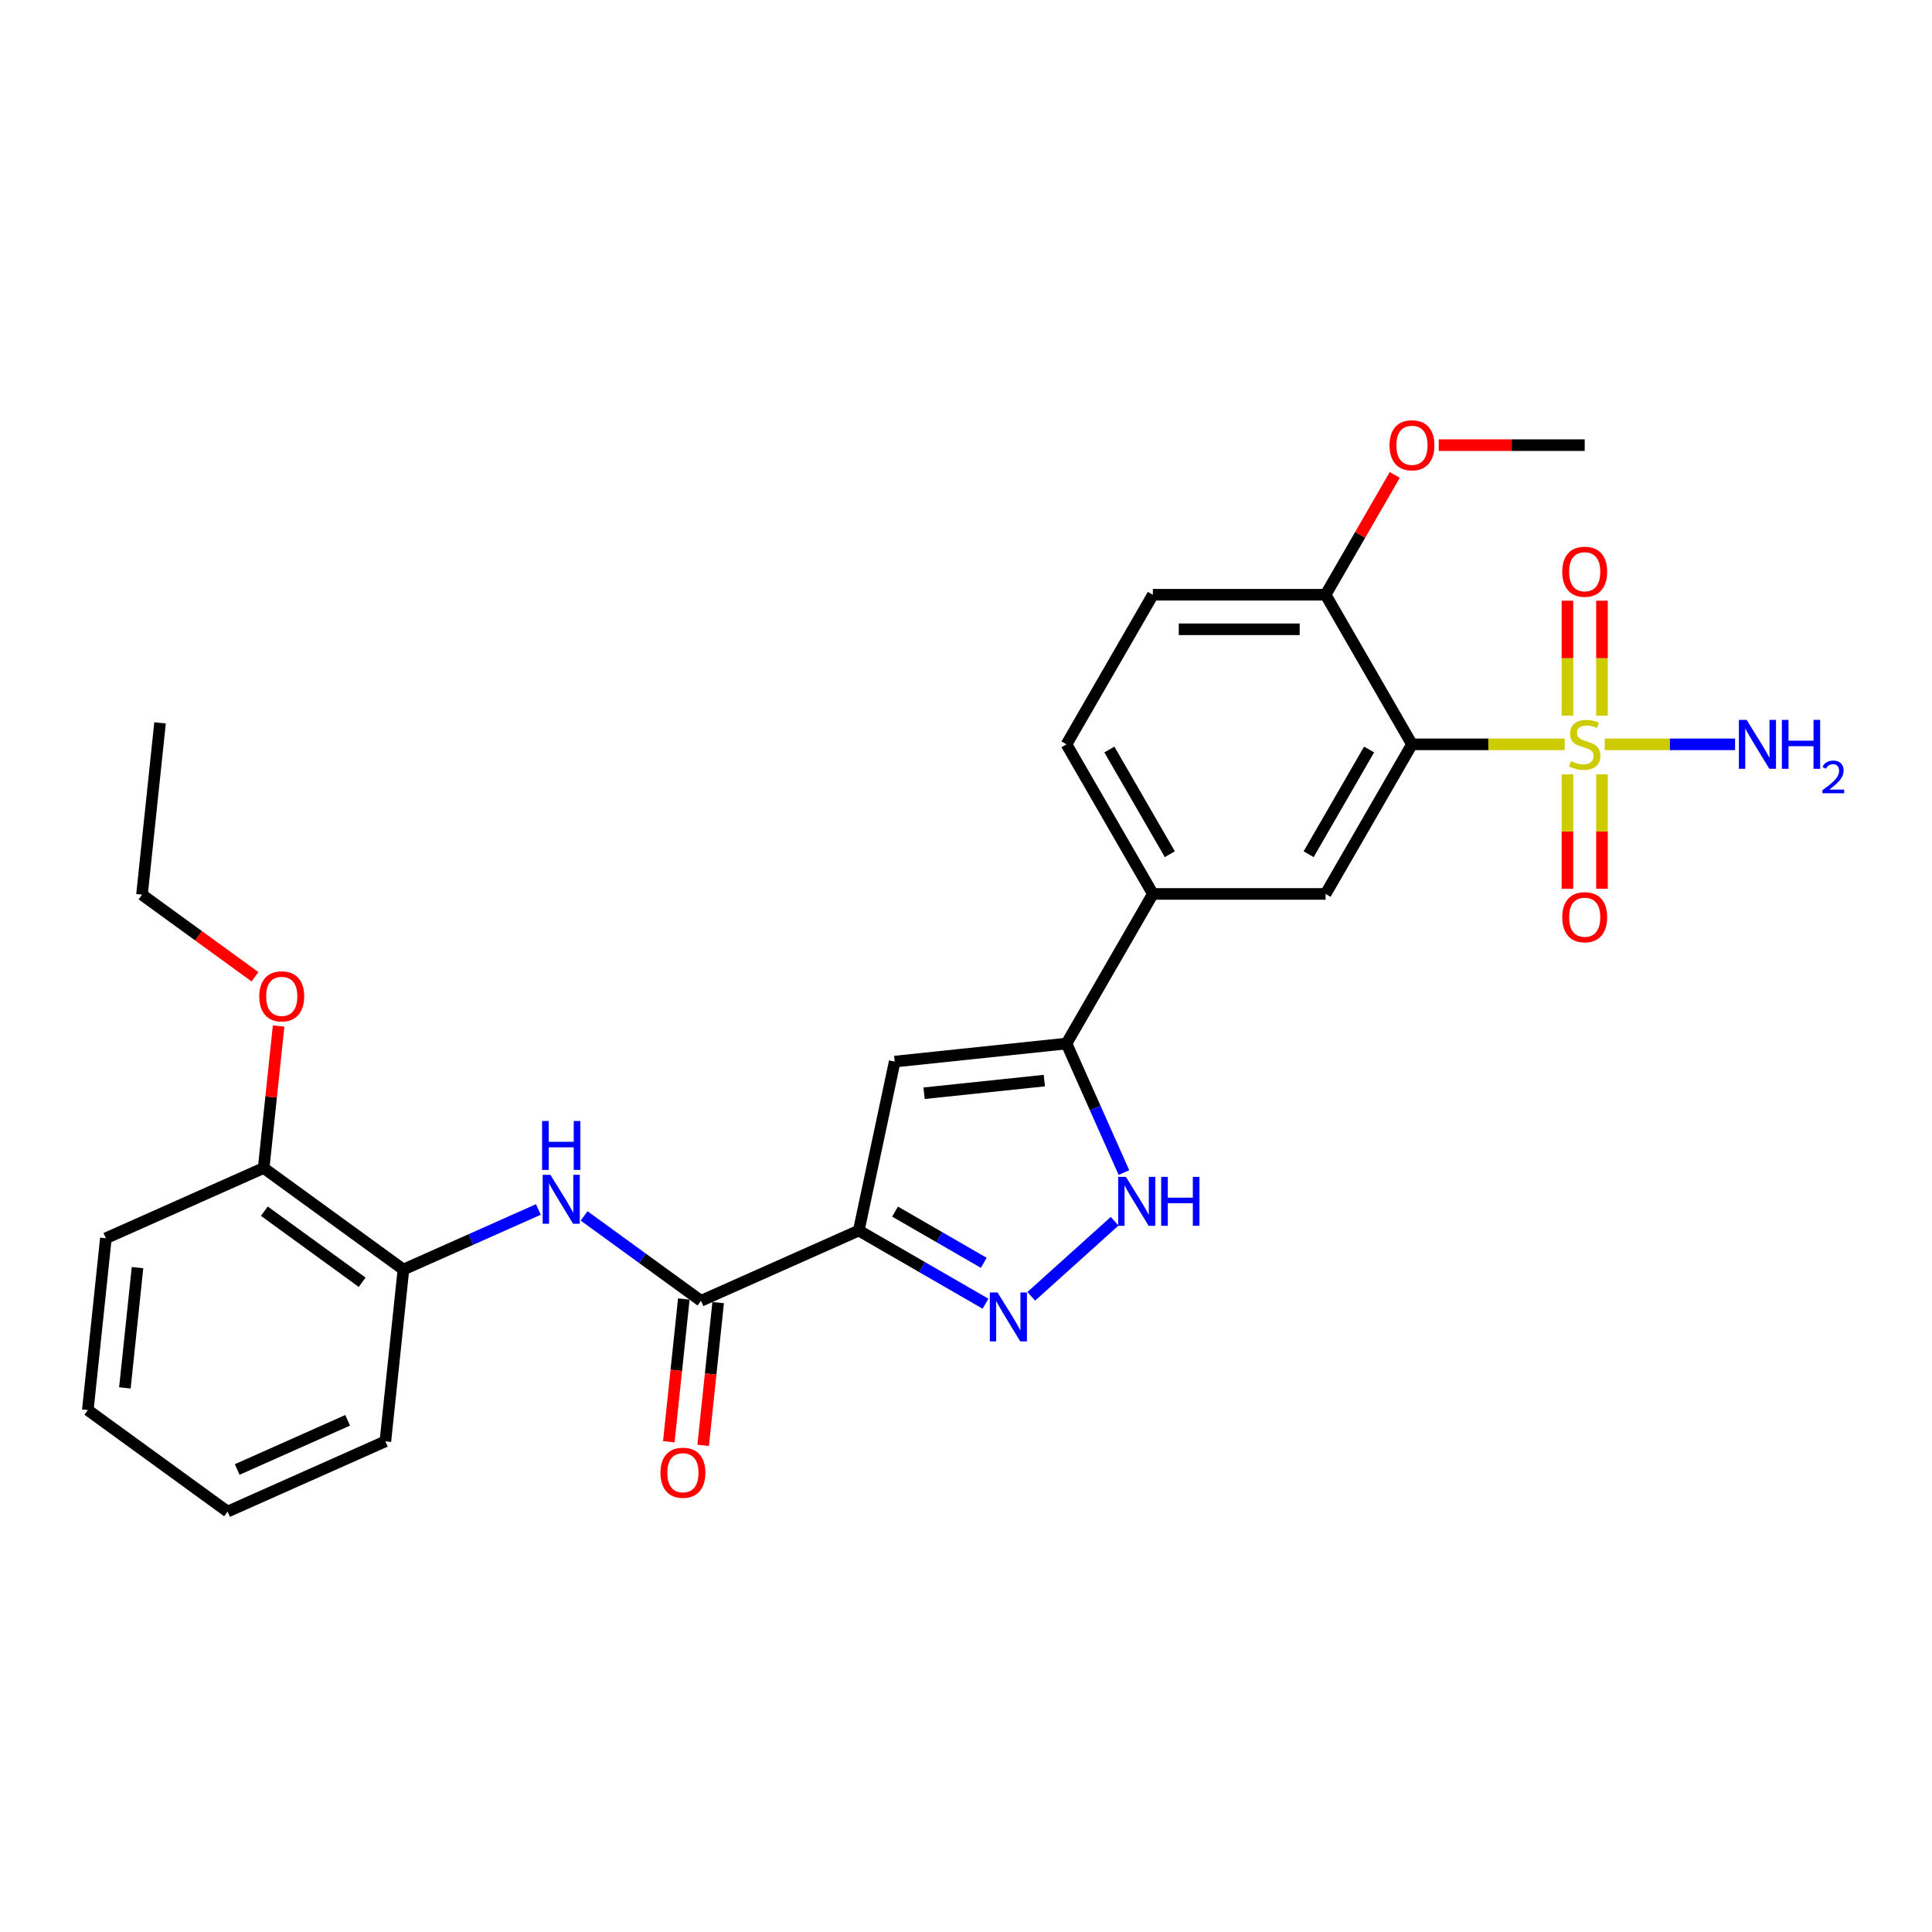 <?xml version='1.0' encoding='iso-8859-1'?>
<svg version='1.1' baseProfile='full'
              xmlns='http://www.w3.org/2000/svg'
                      xmlns:rdkit='http://www.rdkit.org/xml'
                      xmlns:xlink='http://www.w3.org/1999/xlink'
                  xml:space='preserve'
width='1000px' height='1000px' viewBox='0 0 1000 1000'>
<!-- END OF HEADER -->
<rect style='opacity:1.0;fill:#FFFFFF;stroke:none' width='1000' height='1000' x='0' y='0'> </rect>
<path class='bond-1' d='M 809.888,385.269 L 770.36,385.269' style='fill:none;fill-rule:evenodd;stroke:#CCCC00;stroke-width:6px;stroke-linecap:butt;stroke-linejoin:miter;stroke-opacity:1' />
<path class='bond-1' d='M 770.36,385.269 L 730.832,385.269' style='fill:none;fill-rule:evenodd;stroke:#000000;stroke-width:6px;stroke-linecap:butt;stroke-linejoin:miter;stroke-opacity:1' />
<path class='bond-11' d='M 811.301,400.808 L 811.301,430.418' style='fill:none;fill-rule:evenodd;stroke:#CCCC00;stroke-width:6px;stroke-linecap:butt;stroke-linejoin:miter;stroke-opacity:1' />
<path class='bond-11' d='M 811.301,430.418 L 811.301,460.028' style='fill:none;fill-rule:evenodd;stroke:#FF0000;stroke-width:6px;stroke-linecap:butt;stroke-linejoin:miter;stroke-opacity:1' />
<path class='bond-11' d='M 829.182,400.808 L 829.182,430.418' style='fill:none;fill-rule:evenodd;stroke:#CCCC00;stroke-width:6px;stroke-linecap:butt;stroke-linejoin:miter;stroke-opacity:1' />
<path class='bond-11' d='M 829.182,430.418 L 829.182,460.028' style='fill:none;fill-rule:evenodd;stroke:#FF0000;stroke-width:6px;stroke-linecap:butt;stroke-linejoin:miter;stroke-opacity:1' />
<path class='bond-12' d='M 829.182,370.409 L 829.182,340.665' style='fill:none;fill-rule:evenodd;stroke:#CCCC00;stroke-width:6px;stroke-linecap:butt;stroke-linejoin:miter;stroke-opacity:1' />
<path class='bond-12' d='M 829.182,340.665 L 829.182,310.921' style='fill:none;fill-rule:evenodd;stroke:#FF0000;stroke-width:6px;stroke-linecap:butt;stroke-linejoin:miter;stroke-opacity:1' />
<path class='bond-12' d='M 811.301,370.409 L 811.301,340.665' style='fill:none;fill-rule:evenodd;stroke:#CCCC00;stroke-width:6px;stroke-linecap:butt;stroke-linejoin:miter;stroke-opacity:1' />
<path class='bond-12' d='M 811.301,340.665 L 811.301,310.921' style='fill:none;fill-rule:evenodd;stroke:#FF0000;stroke-width:6px;stroke-linecap:butt;stroke-linejoin:miter;stroke-opacity:1' />
<path class='bond-14' d='M 830.595,385.269 L 864.333,385.269' style='fill:none;fill-rule:evenodd;stroke:#CCCC00;stroke-width:6px;stroke-linecap:butt;stroke-linejoin:miter;stroke-opacity:1' />
<path class='bond-14' d='M 864.333,385.269 L 898.072,385.269' style='fill:none;fill-rule:evenodd;stroke:#0000FF;stroke-width:6px;stroke-linecap:butt;stroke-linejoin:miter;stroke-opacity:1' />
<path class='bond-0' d='M 444.505,636.932 L 463.095,549.476' style='fill:none;fill-rule:evenodd;stroke:#000000;stroke-width:6px;stroke-linecap:butt;stroke-linejoin:miter;stroke-opacity:1' />
<path class='bond-5' d='M 444.505,636.932 L 362.826,673.297' style='fill:none;fill-rule:evenodd;stroke:#000000;stroke-width:6px;stroke-linecap:butt;stroke-linejoin:miter;stroke-opacity:1' />
<path class='bond-29' d='M 444.505,636.932 L 477.302,655.867' style='fill:none;fill-rule:evenodd;stroke:#000000;stroke-width:6px;stroke-linecap:butt;stroke-linejoin:miter;stroke-opacity:1' />
<path class='bond-29' d='M 477.302,655.867 L 510.098,674.802' style='fill:none;fill-rule:evenodd;stroke:#0000FF;stroke-width:6px;stroke-linecap:butt;stroke-linejoin:miter;stroke-opacity:1' />
<path class='bond-29' d='M 463.285,627.126 L 486.243,640.38' style='fill:none;fill-rule:evenodd;stroke:#000000;stroke-width:6px;stroke-linecap:butt;stroke-linejoin:miter;stroke-opacity:1' />
<path class='bond-29' d='M 486.243,640.38 L 509.2,653.635' style='fill:none;fill-rule:evenodd;stroke:#0000FF;stroke-width:6px;stroke-linecap:butt;stroke-linejoin:miter;stroke-opacity:1' />
<path class='bond-7' d='M 730.832,385.269 L 686.128,462.7' style='fill:none;fill-rule:evenodd;stroke:#000000;stroke-width:6px;stroke-linecap:butt;stroke-linejoin:miter;stroke-opacity:1' />
<path class='bond-7' d='M 708.64,387.943 L 677.347,442.144' style='fill:none;fill-rule:evenodd;stroke:#000000;stroke-width:6px;stroke-linecap:butt;stroke-linejoin:miter;stroke-opacity:1' />
<path class='bond-13' d='M 730.832,385.269 L 686.128,307.839' style='fill:none;fill-rule:evenodd;stroke:#000000;stroke-width:6px;stroke-linecap:butt;stroke-linejoin:miter;stroke-opacity:1' />
<path class='bond-2' d='M 533.774,670.977 L 576.94,632.11' style='fill:none;fill-rule:evenodd;stroke:#0000FF;stroke-width:6px;stroke-linecap:butt;stroke-linejoin:miter;stroke-opacity:1' />
<path class='bond-3' d='M 463.095,549.476 L 552.014,540.13' style='fill:none;fill-rule:evenodd;stroke:#000000;stroke-width:6px;stroke-linecap:butt;stroke-linejoin:miter;stroke-opacity:1' />
<path class='bond-3' d='M 478.302,565.858 L 540.545,559.316' style='fill:none;fill-rule:evenodd;stroke:#000000;stroke-width:6px;stroke-linecap:butt;stroke-linejoin:miter;stroke-opacity:1' />
<path class='bond-4' d='M 552.014,540.13 L 596.719,462.7' style='fill:none;fill-rule:evenodd;stroke:#000000;stroke-width:6px;stroke-linecap:butt;stroke-linejoin:miter;stroke-opacity:1' />
<path class='bond-6' d='M 552.014,540.13 L 566.881,573.522' style='fill:none;fill-rule:evenodd;stroke:#000000;stroke-width:6px;stroke-linecap:butt;stroke-linejoin:miter;stroke-opacity:1' />
<path class='bond-6' d='M 566.881,573.522 L 581.748,606.914' style='fill:none;fill-rule:evenodd;stroke:#0000FF;stroke-width:6px;stroke-linecap:butt;stroke-linejoin:miter;stroke-opacity:1' />
<path class='bond-8' d='M 362.826,673.297 L 332.578,651.321' style='fill:none;fill-rule:evenodd;stroke:#000000;stroke-width:6px;stroke-linecap:butt;stroke-linejoin:miter;stroke-opacity:1' />
<path class='bond-8' d='M 332.578,651.321 L 302.33,629.345' style='fill:none;fill-rule:evenodd;stroke:#0000FF;stroke-width:6px;stroke-linecap:butt;stroke-linejoin:miter;stroke-opacity:1' />
<path class='bond-15' d='M 353.934,672.363 L 350.052,709.303' style='fill:none;fill-rule:evenodd;stroke:#000000;stroke-width:6px;stroke-linecap:butt;stroke-linejoin:miter;stroke-opacity:1' />
<path class='bond-15' d='M 350.052,709.303 L 346.169,746.244' style='fill:none;fill-rule:evenodd;stroke:#FF0000;stroke-width:6px;stroke-linecap:butt;stroke-linejoin:miter;stroke-opacity:1' />
<path class='bond-15' d='M 371.718,674.232 L 367.835,711.172' style='fill:none;fill-rule:evenodd;stroke:#000000;stroke-width:6px;stroke-linecap:butt;stroke-linejoin:miter;stroke-opacity:1' />
<path class='bond-15' d='M 367.835,711.172 L 363.953,748.113' style='fill:none;fill-rule:evenodd;stroke:#FF0000;stroke-width:6px;stroke-linecap:butt;stroke-linejoin:miter;stroke-opacity:1' />
<path class='bond-9' d='M 686.128,462.7 L 596.719,462.7' style='fill:none;fill-rule:evenodd;stroke:#000000;stroke-width:6px;stroke-linecap:butt;stroke-linejoin:miter;stroke-opacity:1' />
<path class='bond-10' d='M 278.655,626.015 L 243.734,641.562' style='fill:none;fill-rule:evenodd;stroke:#0000FF;stroke-width:6px;stroke-linecap:butt;stroke-linejoin:miter;stroke-opacity:1' />
<path class='bond-10' d='M 243.734,641.562 L 208.813,657.11' style='fill:none;fill-rule:evenodd;stroke:#000000;stroke-width:6px;stroke-linecap:butt;stroke-linejoin:miter;stroke-opacity:1' />
<path class='bond-28' d='M 596.719,462.7 L 552.014,385.269' style='fill:none;fill-rule:evenodd;stroke:#000000;stroke-width:6px;stroke-linecap:butt;stroke-linejoin:miter;stroke-opacity:1' />
<path class='bond-28' d='M 605.499,442.144 L 574.206,387.943' style='fill:none;fill-rule:evenodd;stroke:#000000;stroke-width:6px;stroke-linecap:butt;stroke-linejoin:miter;stroke-opacity:1' />
<path class='bond-17' d='M 208.813,657.11 L 136.48,604.557' style='fill:none;fill-rule:evenodd;stroke:#000000;stroke-width:6px;stroke-linecap:butt;stroke-linejoin:miter;stroke-opacity:1' />
<path class='bond-17' d='M 187.453,663.694 L 136.819,626.906' style='fill:none;fill-rule:evenodd;stroke:#000000;stroke-width:6px;stroke-linecap:butt;stroke-linejoin:miter;stroke-opacity:1' />
<path class='bond-21' d='M 208.813,657.11 L 199.467,746.029' style='fill:none;fill-rule:evenodd;stroke:#000000;stroke-width:6px;stroke-linecap:butt;stroke-linejoin:miter;stroke-opacity:1' />
<path class='bond-18' d='M 686.128,307.839 L 596.719,307.839' style='fill:none;fill-rule:evenodd;stroke:#000000;stroke-width:6px;stroke-linecap:butt;stroke-linejoin:miter;stroke-opacity:1' />
<path class='bond-18' d='M 672.716,325.72 L 610.13,325.72' style='fill:none;fill-rule:evenodd;stroke:#000000;stroke-width:6px;stroke-linecap:butt;stroke-linejoin:miter;stroke-opacity:1' />
<path class='bond-19' d='M 686.128,307.839 L 704.025,276.839' style='fill:none;fill-rule:evenodd;stroke:#000000;stroke-width:6px;stroke-linecap:butt;stroke-linejoin:miter;stroke-opacity:1' />
<path class='bond-19' d='M 704.025,276.839 L 721.923,245.84' style='fill:none;fill-rule:evenodd;stroke:#FF0000;stroke-width:6px;stroke-linecap:butt;stroke-linejoin:miter;stroke-opacity:1' />
<path class='bond-16' d='M 552.014,385.269 L 596.719,307.839' style='fill:none;fill-rule:evenodd;stroke:#000000;stroke-width:6px;stroke-linecap:butt;stroke-linejoin:miter;stroke-opacity:1' />
<path class='bond-20' d='M 136.48,604.557 L 140.342,567.813' style='fill:none;fill-rule:evenodd;stroke:#000000;stroke-width:6px;stroke-linecap:butt;stroke-linejoin:miter;stroke-opacity:1' />
<path class='bond-20' d='M 140.342,567.813 L 144.204,531.069' style='fill:none;fill-rule:evenodd;stroke:#FF0000;stroke-width:6px;stroke-linecap:butt;stroke-linejoin:miter;stroke-opacity:1' />
<path class='bond-22' d='M 136.48,604.557 L 54.8,640.923' style='fill:none;fill-rule:evenodd;stroke:#000000;stroke-width:6px;stroke-linecap:butt;stroke-linejoin:miter;stroke-opacity:1' />
<path class='bond-24' d='M 744.691,230.408 L 782.466,230.408' style='fill:none;fill-rule:evenodd;stroke:#FF0000;stroke-width:6px;stroke-linecap:butt;stroke-linejoin:miter;stroke-opacity:1' />
<path class='bond-24' d='M 782.466,230.408 L 820.241,230.408' style='fill:none;fill-rule:evenodd;stroke:#000000;stroke-width:6px;stroke-linecap:butt;stroke-linejoin:miter;stroke-opacity:1' />
<path class='bond-23' d='M 131.967,505.569 L 102.73,484.326' style='fill:none;fill-rule:evenodd;stroke:#FF0000;stroke-width:6px;stroke-linecap:butt;stroke-linejoin:miter;stroke-opacity:1' />
<path class='bond-23' d='M 102.73,484.326 L 73.492,463.084' style='fill:none;fill-rule:evenodd;stroke:#000000;stroke-width:6px;stroke-linecap:butt;stroke-linejoin:miter;stroke-opacity:1' />
<path class='bond-26' d='M 199.467,746.029 L 117.788,782.395' style='fill:none;fill-rule:evenodd;stroke:#000000;stroke-width:6px;stroke-linecap:butt;stroke-linejoin:miter;stroke-opacity:1' />
<path class='bond-26' d='M 179.942,735.148 L 122.767,760.605' style='fill:none;fill-rule:evenodd;stroke:#000000;stroke-width:6px;stroke-linecap:butt;stroke-linejoin:miter;stroke-opacity:1' />
<path class='bond-30' d='M 54.8,640.923 L 45.455,729.842' style='fill:none;fill-rule:evenodd;stroke:#000000;stroke-width:6px;stroke-linecap:butt;stroke-linejoin:miter;stroke-opacity:1' />
<path class='bond-30' d='M 71.182,656.13 L 64.64,718.373' style='fill:none;fill-rule:evenodd;stroke:#000000;stroke-width:6px;stroke-linecap:butt;stroke-linejoin:miter;stroke-opacity:1' />
<path class='bond-25' d='M 73.492,463.084 L 82.838,374.165' style='fill:none;fill-rule:evenodd;stroke:#000000;stroke-width:6px;stroke-linecap:butt;stroke-linejoin:miter;stroke-opacity:1' />
<path class='bond-27' d='M 117.788,782.395 L 45.455,729.842' style='fill:none;fill-rule:evenodd;stroke:#000000;stroke-width:6px;stroke-linecap:butt;stroke-linejoin:miter;stroke-opacity:1' />
<path  class='atom-0' d='M 813.089 393.96
Q 813.375 394.067, 814.555 394.568
Q 815.735 395.068, 817.023 395.39
Q 818.346 395.676, 819.633 395.676
Q 822.03 395.676, 823.424 394.532
Q 824.819 393.352, 824.819 391.313
Q 824.819 389.918, 824.104 389.06
Q 823.424 388.202, 822.352 387.737
Q 821.279 387.272, 819.49 386.735
Q 817.237 386.056, 815.878 385.412
Q 814.555 384.768, 813.589 383.409
Q 812.66 382.05, 812.66 379.762
Q 812.66 376.579, 814.805 374.612
Q 816.987 372.645, 821.279 372.645
Q 824.211 372.645, 827.537 374.039
L 826.715 376.793
Q 823.675 375.541, 821.386 375.541
Q 818.918 375.541, 817.559 376.579
Q 816.2 377.58, 816.236 379.332
Q 816.236 380.691, 816.915 381.514
Q 817.631 382.337, 818.632 382.801
Q 819.669 383.266, 821.386 383.803
Q 823.675 384.518, 825.034 385.233
Q 826.393 385.949, 827.358 387.415
Q 828.36 388.846, 828.36 391.313
Q 828.36 394.818, 825.999 396.714
Q 823.675 398.573, 819.777 398.573
Q 817.523 398.573, 815.807 398.073
Q 814.126 397.608, 812.123 396.785
L 813.089 393.96
' fill='#CCCC00'/>
<path  class='atom-3' d='M 516.339 668.976
L 524.636 682.387
Q 525.459 683.71, 526.782 686.107
Q 528.105 688.503, 528.177 688.646
L 528.177 668.976
L 531.539 668.976
L 531.539 694.296
L 528.069 694.296
L 519.164 679.633
Q 518.127 677.917, 517.018 675.95
Q 515.946 673.983, 515.624 673.375
L 515.624 694.296
L 512.333 694.296
L 512.333 668.976
L 516.339 668.976
' fill='#0000FF'/>
<path  class='atom-7' d='M 582.783 609.149
L 591.08 622.561
Q 591.903 623.884, 593.226 626.28
Q 594.549 628.676, 594.621 628.819
L 594.621 609.149
L 597.983 609.149
L 597.983 634.47
L 594.513 634.47
L 585.608 619.807
Q 584.571 618.09, 583.462 616.123
Q 582.39 614.156, 582.068 613.548
L 582.068 634.47
L 578.777 634.47
L 578.777 609.149
L 582.783 609.149
' fill='#0000FF'/>
<path  class='atom-7' d='M 601.022 609.149
L 604.456 609.149
L 604.456 619.914
L 617.402 619.914
L 617.402 609.149
L 620.835 609.149
L 620.835 634.47
L 617.402 634.47
L 617.402 622.775
L 604.456 622.775
L 604.456 634.47
L 601.022 634.47
L 601.022 609.149
' fill='#0000FF'/>
<path  class='atom-9' d='M 284.896 608.084
L 293.193 621.495
Q 294.015 622.818, 295.339 625.215
Q 296.662 627.611, 296.733 627.754
L 296.733 608.084
L 300.095 608.084
L 300.095 633.404
L 296.626 633.404
L 287.721 618.741
Q 286.684 617.025, 285.575 615.058
Q 284.502 613.091, 284.18 612.483
L 284.18 633.404
L 280.89 633.404
L 280.89 608.084
L 284.896 608.084
' fill='#0000FF'/>
<path  class='atom-9' d='M 280.586 580.231
L 284.019 580.231
L 284.019 590.996
L 296.966 590.996
L 296.966 580.231
L 300.399 580.231
L 300.399 605.552
L 296.966 605.552
L 296.966 593.857
L 284.019 593.857
L 284.019 605.552
L 280.586 605.552
L 280.586 580.231
' fill='#0000FF'/>
<path  class='atom-12' d='M 808.618 474.75
Q 808.618 468.67, 811.622 465.272
Q 814.627 461.875, 820.241 461.875
Q 825.856 461.875, 828.86 465.272
Q 831.865 468.67, 831.865 474.75
Q 831.865 480.901, 828.825 484.406
Q 825.785 487.875, 820.241 487.875
Q 814.662 487.875, 811.622 484.406
Q 808.618 480.937, 808.618 474.75
M 820.241 485.014
Q 824.104 485.014, 826.178 482.439
Q 828.288 479.828, 828.288 474.75
Q 828.288 469.779, 826.178 467.275
Q 824.104 464.736, 820.241 464.736
Q 816.379 464.736, 814.269 467.239
Q 812.195 469.743, 812.195 474.75
Q 812.195 479.864, 814.269 482.439
Q 816.379 485.014, 820.241 485.014
' fill='#FF0000'/>
<path  class='atom-13' d='M 808.618 295.932
Q 808.618 289.852, 811.622 286.454
Q 814.627 283.057, 820.241 283.057
Q 825.856 283.057, 828.86 286.454
Q 831.865 289.852, 831.865 295.932
Q 831.865 302.083, 828.825 305.588
Q 825.785 309.057, 820.241 309.057
Q 814.662 309.057, 811.622 305.588
Q 808.618 302.119, 808.618 295.932
M 820.241 306.196
Q 824.104 306.196, 826.178 303.621
Q 828.288 301.01, 828.288 295.932
Q 828.288 290.96, 826.178 288.457
Q 824.104 285.918, 820.241 285.918
Q 816.379 285.918, 814.269 288.421
Q 812.195 290.925, 812.195 295.932
Q 812.195 301.046, 814.269 303.621
Q 816.379 306.196, 820.241 306.196
' fill='#FF0000'/>
<path  class='atom-15' d='M 904.054 372.609
L 912.351 386.02
Q 913.173 387.343, 914.497 389.74
Q 915.82 392.136, 915.891 392.279
L 915.891 372.609
L 919.253 372.609
L 919.253 397.929
L 915.784 397.929
L 906.879 383.266
Q 905.842 381.55, 904.733 379.583
Q 903.66 377.616, 903.338 377.008
L 903.338 397.929
L 900.048 397.929
L 900.048 372.609
L 904.054 372.609
' fill='#0000FF'/>
<path  class='atom-15' d='M 922.293 372.609
L 925.726 372.609
L 925.726 383.374
L 938.673 383.374
L 938.673 372.609
L 942.106 372.609
L 942.106 397.929
L 938.673 397.929
L 938.673 386.235
L 925.726 386.235
L 925.726 397.929
L 922.293 397.929
L 922.293 372.609
' fill='#0000FF'/>
<path  class='atom-15' d='M 943.334 397.041
Q 943.947 395.46, 945.411 394.586
Q 946.874 393.689, 948.904 393.689
Q 951.43 393.689, 952.846 395.058
Q 954.262 396.427, 954.262 398.859
Q 954.262 401.337, 952.421 403.65
Q 950.604 405.963, 946.827 408.702
L 954.545 408.702
L 954.545 410.59
L 943.286 410.59
L 943.286 409.008
Q 946.402 406.79, 948.243 405.137
Q 950.108 403.485, 951.005 401.998
Q 951.902 400.511, 951.902 398.977
Q 951.902 397.372, 951.099 396.475
Q 950.297 395.578, 948.904 395.578
Q 947.559 395.578, 946.662 396.121
Q 945.765 396.663, 945.127 397.867
L 943.334 397.041
' fill='#0000FF'/>
<path  class='atom-16' d='M 341.857 762.288
Q 341.857 756.209, 344.861 752.811
Q 347.865 749.413, 353.48 749.413
Q 359.095 749.413, 362.099 752.811
Q 365.103 756.209, 365.103 762.288
Q 365.103 768.44, 362.064 771.945
Q 359.024 775.414, 353.48 775.414
Q 347.901 775.414, 344.861 771.945
Q 341.857 768.476, 341.857 762.288
M 353.48 772.553
Q 357.343 772.553, 359.417 769.978
Q 361.527 767.367, 361.527 762.288
Q 361.527 757.317, 359.417 754.814
Q 357.343 752.275, 353.48 752.275
Q 349.618 752.275, 347.508 754.778
Q 345.433 757.281, 345.433 762.288
Q 345.433 767.403, 347.508 769.978
Q 349.618 772.553, 353.48 772.553
' fill='#FF0000'/>
<path  class='atom-20' d='M 719.209 230.479
Q 719.209 224.4, 722.213 221.002
Q 725.217 217.605, 730.832 217.605
Q 736.447 217.605, 739.451 221.002
Q 742.455 224.4, 742.455 230.479
Q 742.455 236.631, 739.416 240.136
Q 736.376 243.605, 730.832 243.605
Q 725.253 243.605, 722.213 240.136
Q 719.209 236.667, 719.209 230.479
M 730.832 240.744
Q 734.695 240.744, 736.769 238.169
Q 738.879 235.558, 738.879 230.479
Q 738.879 225.508, 736.769 223.005
Q 734.695 220.466, 730.832 220.466
Q 726.97 220.466, 724.86 222.969
Q 722.785 225.473, 722.785 230.479
Q 722.785 235.594, 724.86 238.169
Q 726.97 240.744, 730.832 240.744
' fill='#FF0000'/>
<path  class='atom-21' d='M 134.202 515.709
Q 134.202 509.629, 137.206 506.232
Q 140.211 502.834, 145.825 502.834
Q 151.44 502.834, 154.445 506.232
Q 157.449 509.629, 157.449 515.709
Q 157.449 521.86, 154.409 525.365
Q 151.369 528.834, 145.825 528.834
Q 140.246 528.834, 137.206 525.365
Q 134.202 521.896, 134.202 515.709
M 145.825 525.973
Q 149.688 525.973, 151.762 523.398
Q 153.872 520.787, 153.872 515.709
Q 153.872 510.738, 151.762 508.234
Q 149.688 505.695, 145.825 505.695
Q 141.963 505.695, 139.853 508.199
Q 137.779 510.702, 137.779 515.709
Q 137.779 520.823, 139.853 523.398
Q 141.963 525.973, 145.825 525.973
' fill='#FF0000'/>
</svg>
